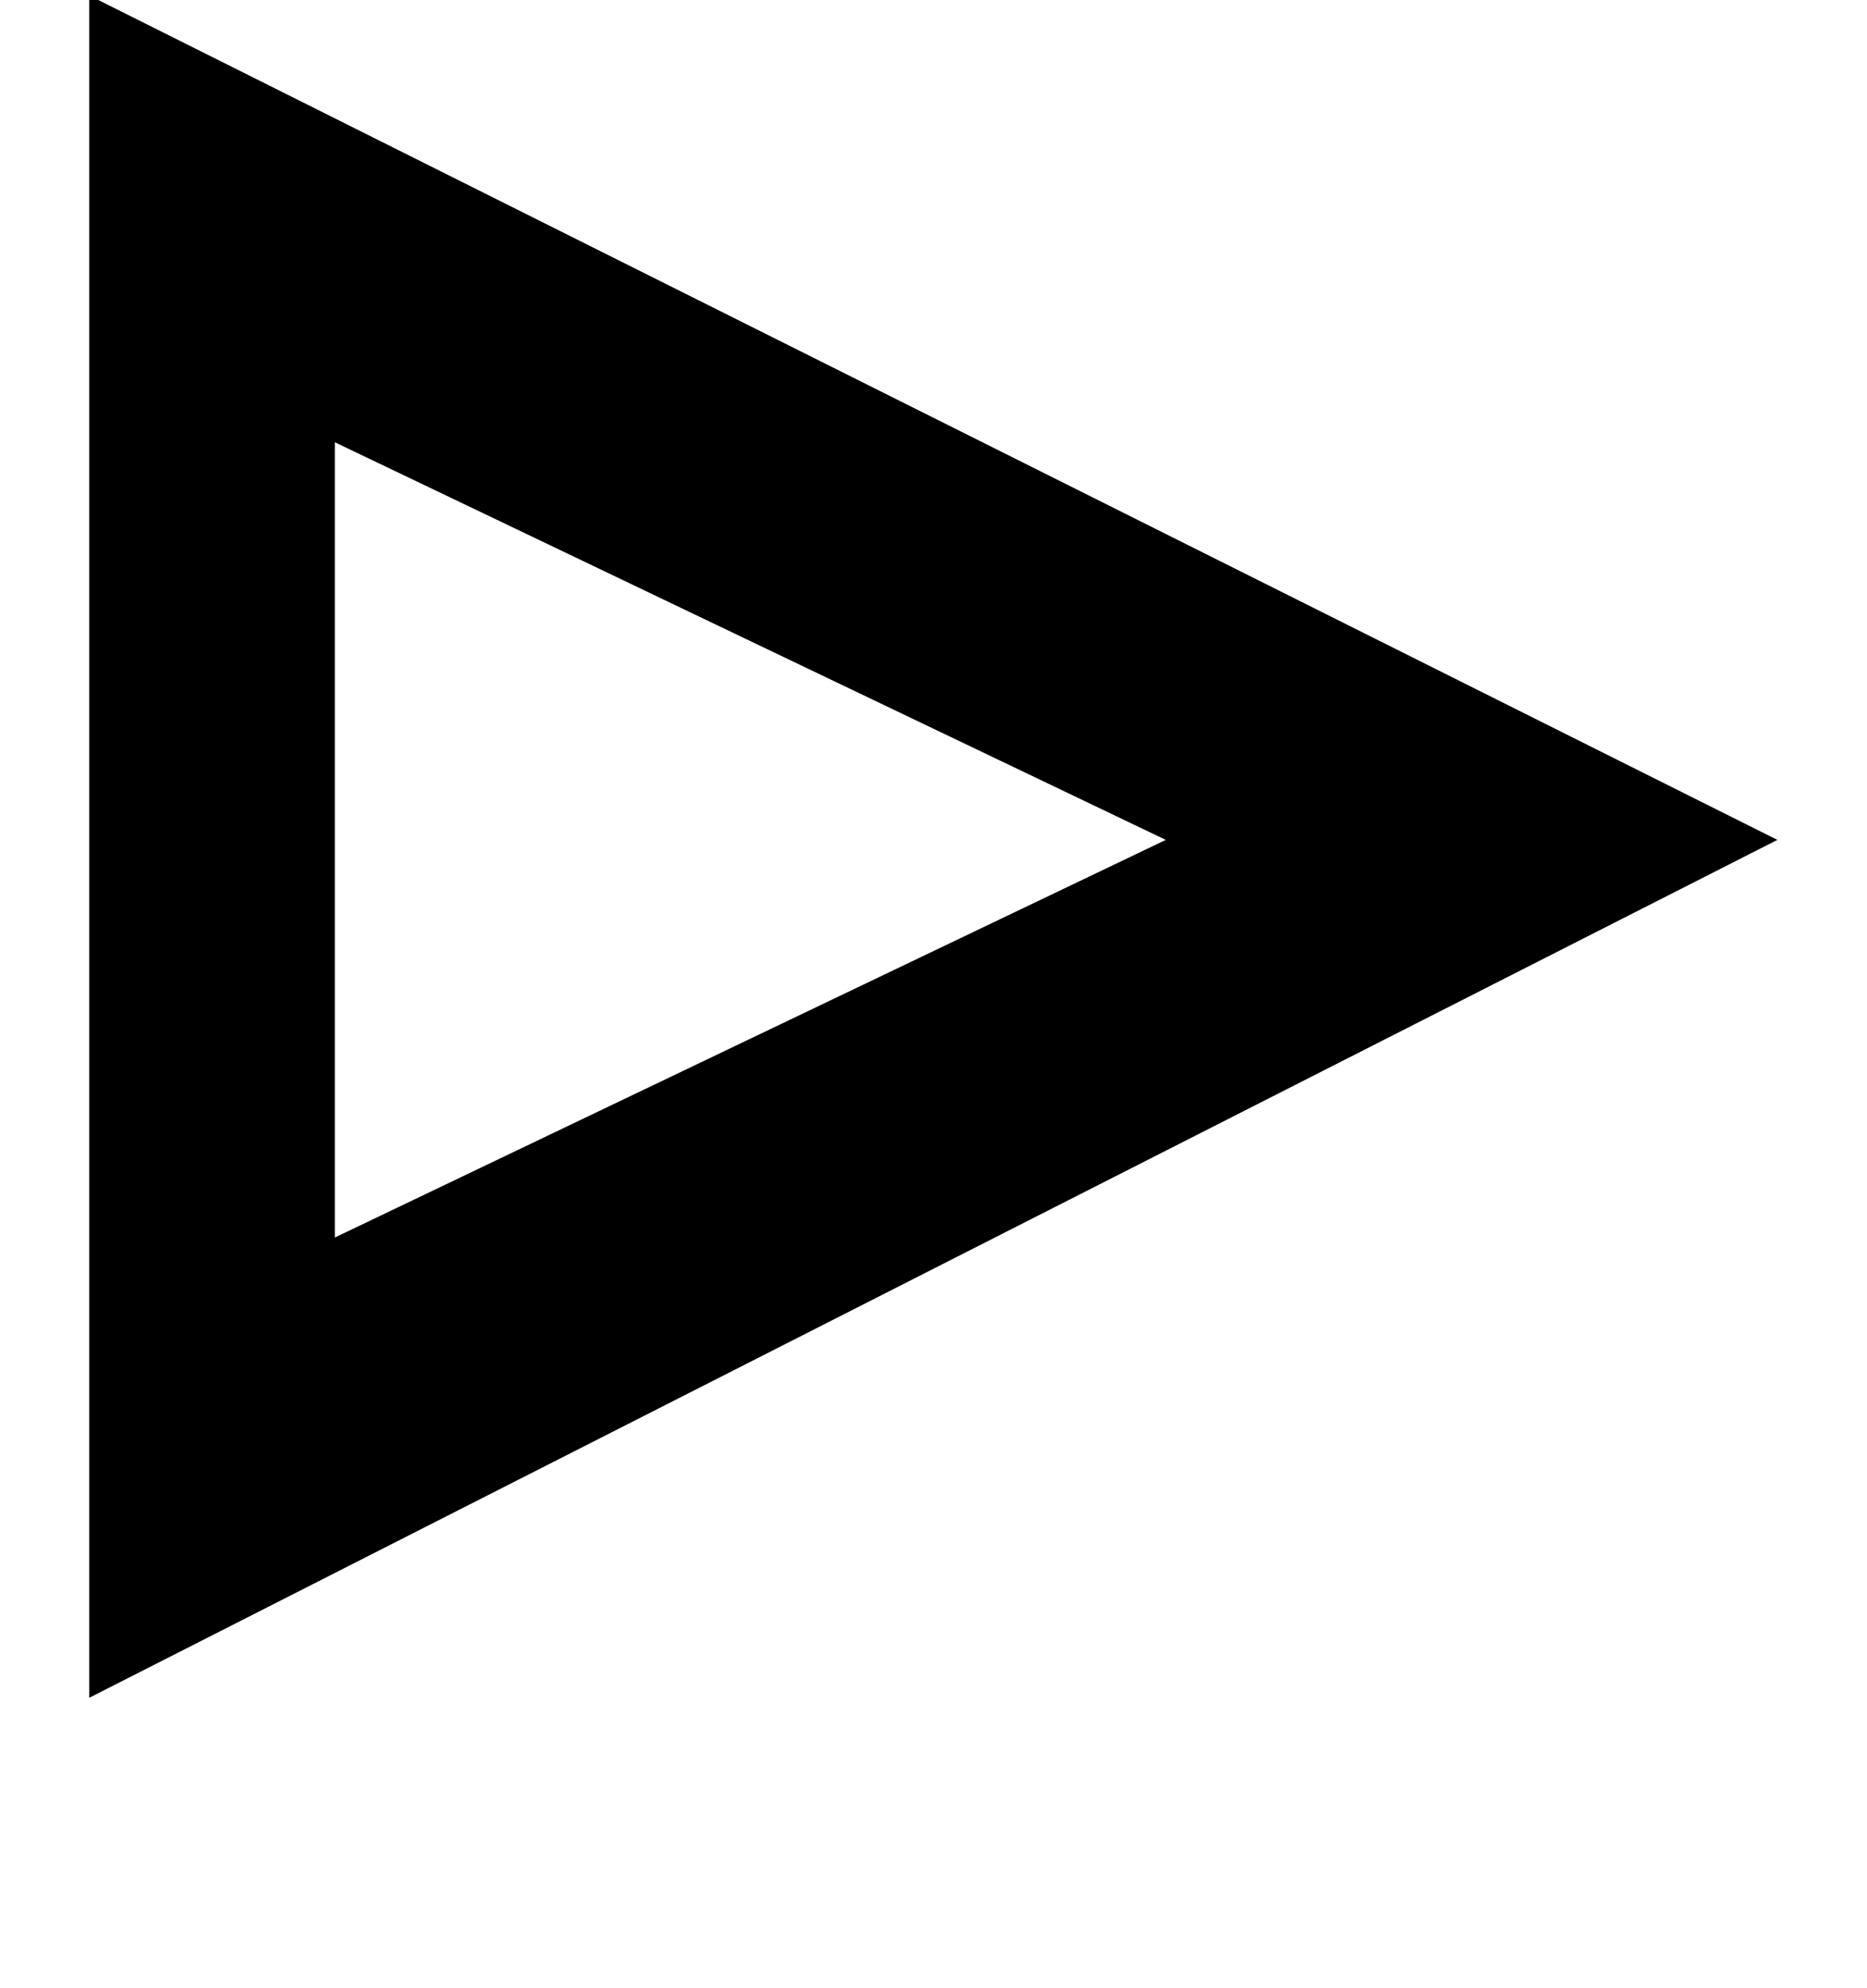 <?xml version='1.0' encoding='UTF-8'?>
<!-- This file was generated by dvisvgm 2.8.2 -->
<svg version='1.1' xmlns='http://www.w3.org/2000/svg' xmlns:xlink='http://www.w3.org/1999/xlink' width='4.979pt' height='5.3pt' viewBox='56.413 60.453 4.979 5.3'>
<defs>
<path id='g1-46' d='M4.74-3.061L.238-5.312V-.774L4.74-3.061ZM3.109-3.061L.893-2.001V-4.121L3.109-3.061Z'/>
</defs>
<g id='page1'>
<use x='56.413' y='65.753' xlink:href='#g1-46'/>
</g>
</svg>